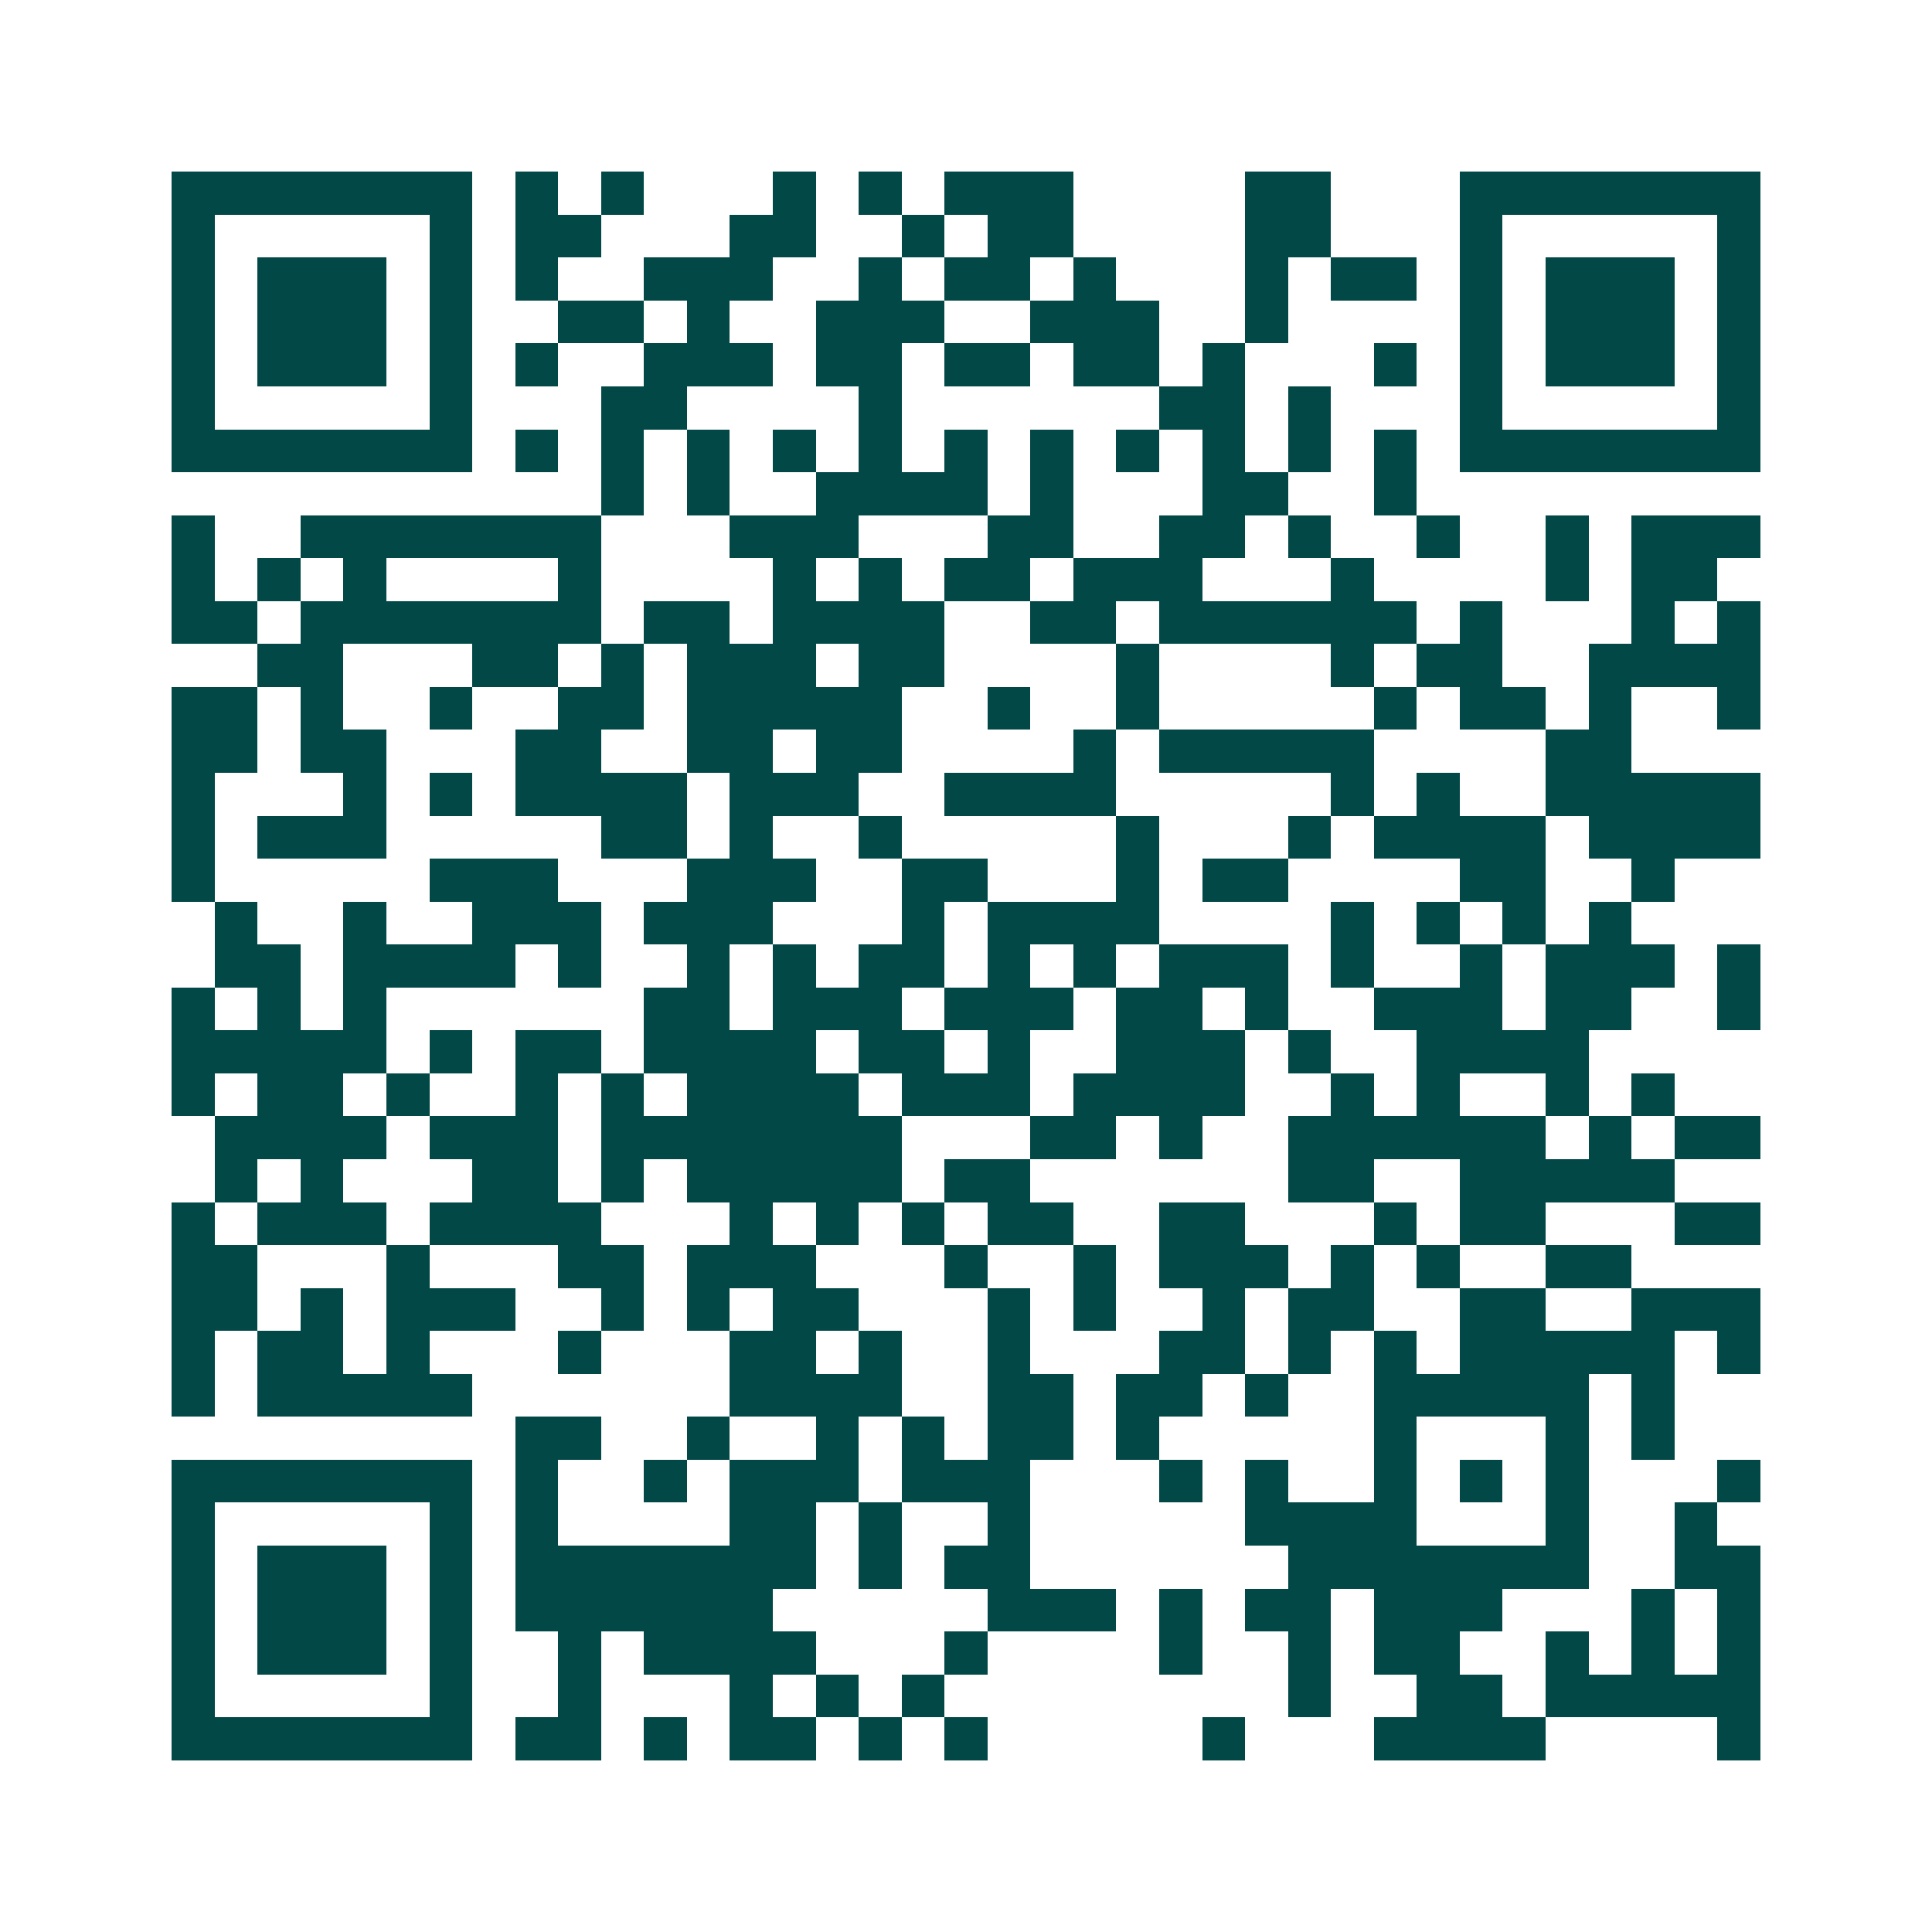 <svg xmlns="http://www.w3.org/2000/svg" width="200" height="200" viewBox="0 0 45 45" shape-rendering="crispEdges"><path fill="#ffffff" d="M0 0h45v45H0z"/><path stroke="#014847" d="M4 4.5h7m1 0h1m1 0h1m3 0h1m1 0h1m1 0h3m4 0h2m3 0h7M4 5.5h1m5 0h1m1 0h2m3 0h2m2 0h1m1 0h2m4 0h2m3 0h1m5 0h1M4 6.5h1m1 0h3m1 0h1m1 0h1m2 0h3m2 0h1m1 0h2m1 0h1m3 0h1m1 0h2m1 0h1m1 0h3m1 0h1M4 7.5h1m1 0h3m1 0h1m2 0h2m1 0h1m2 0h3m2 0h3m2 0h1m4 0h1m1 0h3m1 0h1M4 8.5h1m1 0h3m1 0h1m1 0h1m2 0h3m1 0h2m1 0h2m1 0h2m1 0h1m3 0h1m1 0h1m1 0h3m1 0h1M4 9.5h1m5 0h1m3 0h2m4 0h1m6 0h2m1 0h1m3 0h1m5 0h1M4 10.5h7m1 0h1m1 0h1m1 0h1m1 0h1m1 0h1m1 0h1m1 0h1m1 0h1m1 0h1m1 0h1m1 0h1m1 0h7M14 11.5h1m1 0h1m2 0h4m1 0h1m3 0h2m2 0h1M4 12.5h1m2 0h7m3 0h3m3 0h2m2 0h2m1 0h1m2 0h1m2 0h1m1 0h3M4 13.5h1m1 0h1m1 0h1m4 0h1m4 0h1m1 0h1m1 0h2m1 0h3m3 0h1m4 0h1m1 0h2M4 14.5h2m1 0h7m1 0h2m1 0h4m2 0h2m1 0h6m1 0h1m3 0h1m1 0h1M6 15.5h2m3 0h2m1 0h1m1 0h3m1 0h2m4 0h1m4 0h1m1 0h2m2 0h4M4 16.5h2m1 0h1m2 0h1m2 0h2m1 0h5m2 0h1m2 0h1m5 0h1m1 0h2m1 0h1m2 0h1M4 17.5h2m1 0h2m3 0h2m2 0h2m1 0h2m4 0h1m1 0h5m4 0h2M4 18.5h1m3 0h1m1 0h1m1 0h4m1 0h3m2 0h4m5 0h1m1 0h1m2 0h5M4 19.5h1m1 0h3m5 0h2m1 0h1m2 0h1m5 0h1m3 0h1m1 0h4m1 0h4M4 20.5h1m5 0h3m3 0h3m2 0h2m3 0h1m1 0h2m4 0h2m2 0h1M5 21.5h1m2 0h1m2 0h3m1 0h3m3 0h1m1 0h4m4 0h1m1 0h1m1 0h1m1 0h1M5 22.5h2m1 0h4m1 0h1m2 0h1m1 0h1m1 0h2m1 0h1m1 0h1m1 0h3m1 0h1m2 0h1m1 0h3m1 0h1M4 23.5h1m1 0h1m1 0h1m6 0h2m1 0h3m1 0h3m1 0h2m1 0h1m2 0h3m1 0h2m2 0h1M4 24.5h5m1 0h1m1 0h2m1 0h4m1 0h2m1 0h1m2 0h3m1 0h1m2 0h4M4 25.5h1m1 0h2m1 0h1m2 0h1m1 0h1m1 0h4m1 0h3m1 0h4m2 0h1m1 0h1m2 0h1m1 0h1M5 26.5h4m1 0h3m1 0h7m3 0h2m1 0h1m2 0h6m1 0h1m1 0h2M5 27.5h1m1 0h1m3 0h2m1 0h1m1 0h5m1 0h2m6 0h2m2 0h5M4 28.5h1m1 0h3m1 0h4m3 0h1m1 0h1m1 0h1m1 0h2m2 0h2m3 0h1m1 0h2m3 0h2M4 29.5h2m3 0h1m3 0h2m1 0h3m3 0h1m2 0h1m1 0h3m1 0h1m1 0h1m2 0h2M4 30.5h2m1 0h1m1 0h3m2 0h1m1 0h1m1 0h2m3 0h1m1 0h1m2 0h1m1 0h2m2 0h2m2 0h3M4 31.5h1m1 0h2m1 0h1m3 0h1m3 0h2m1 0h1m2 0h1m3 0h2m1 0h1m1 0h1m1 0h5m1 0h1M4 32.5h1m1 0h5m6 0h4m2 0h2m1 0h2m1 0h1m2 0h5m1 0h1M12 33.5h2m2 0h1m2 0h1m1 0h1m1 0h2m1 0h1m5 0h1m3 0h1m1 0h1M4 34.5h7m1 0h1m2 0h1m1 0h3m1 0h3m3 0h1m1 0h1m2 0h1m1 0h1m1 0h1m3 0h1M4 35.5h1m5 0h1m1 0h1m4 0h2m1 0h1m2 0h1m5 0h4m3 0h1m2 0h1M4 36.5h1m1 0h3m1 0h1m1 0h7m1 0h1m1 0h2m6 0h7m2 0h2M4 37.5h1m1 0h3m1 0h1m1 0h6m5 0h3m1 0h1m1 0h2m1 0h3m3 0h1m1 0h1M4 38.5h1m1 0h3m1 0h1m2 0h1m1 0h4m3 0h1m4 0h1m2 0h1m1 0h2m2 0h1m1 0h1m1 0h1M4 39.5h1m5 0h1m2 0h1m3 0h1m1 0h1m1 0h1m8 0h1m2 0h2m1 0h5M4 40.5h7m1 0h2m1 0h1m1 0h2m1 0h1m1 0h1m5 0h1m3 0h4m4 0h1"/></svg>
